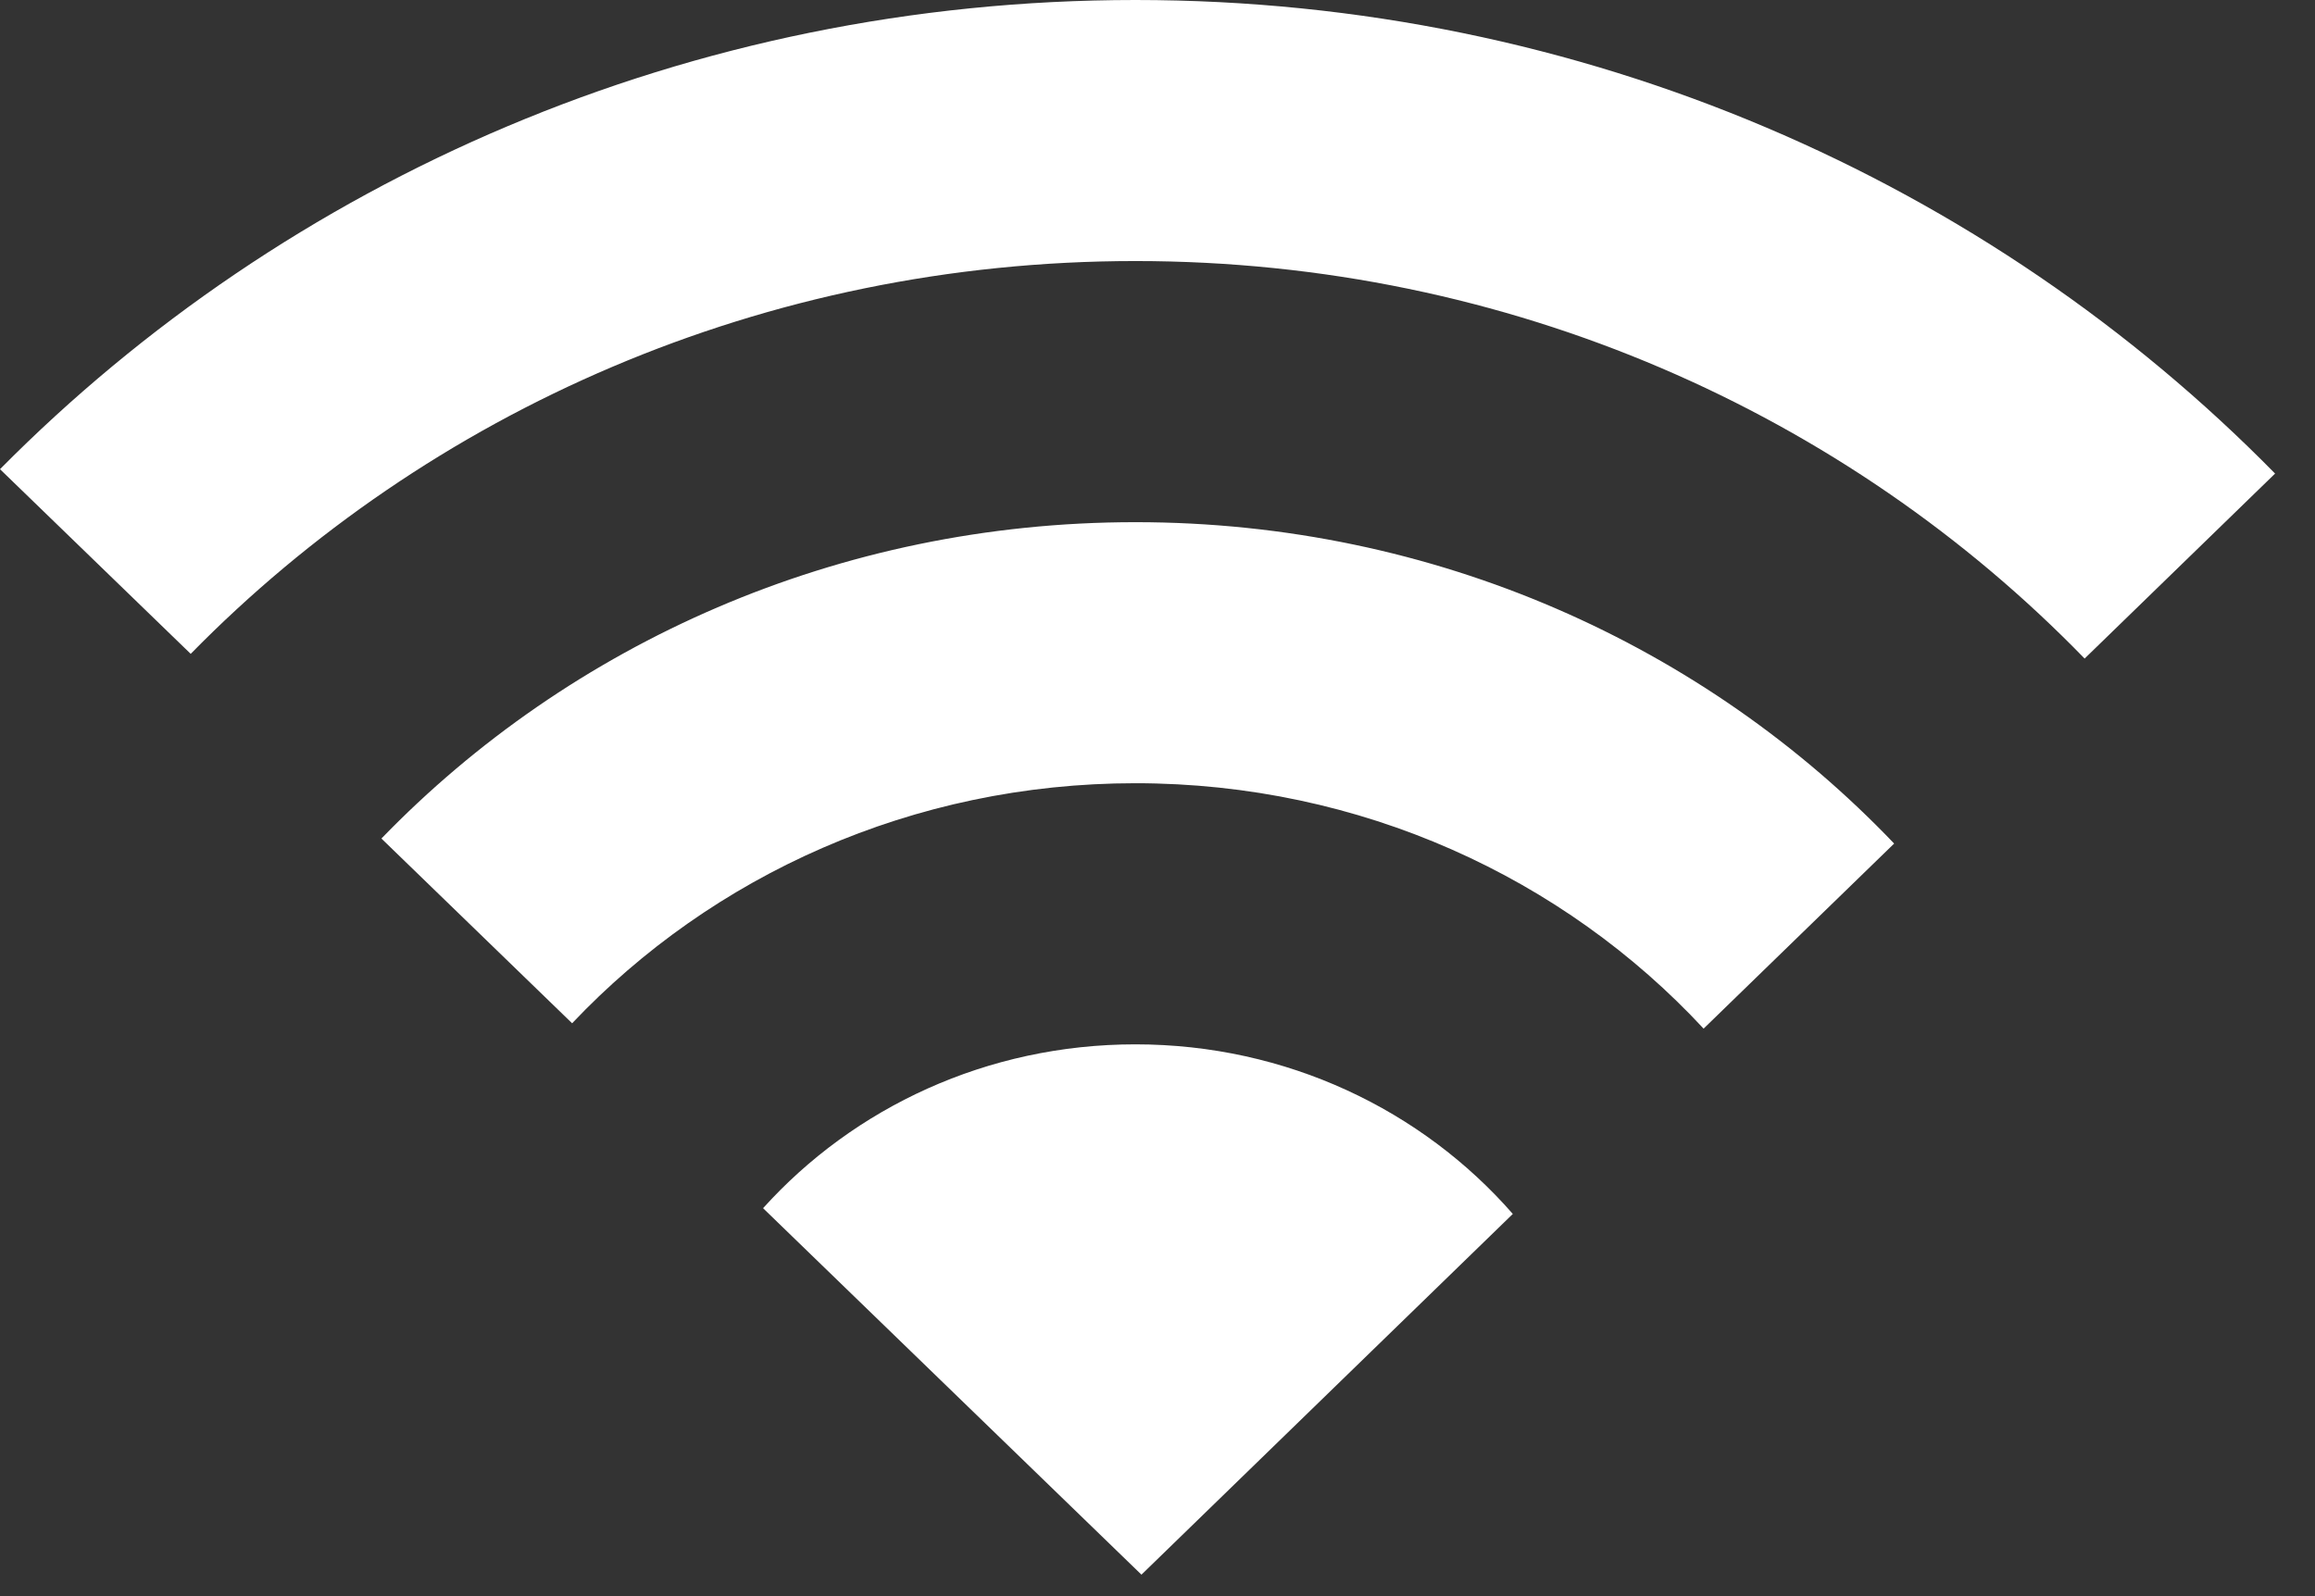 <?xml version="1.0" encoding="UTF-8" standalone="no"?>
<svg width="29px" height="20px" viewBox="0 0 29 20" version="1.1" xmlns="http://www.w3.org/2000/svg" xmlns:xlink="http://www.w3.org/1999/xlink" xmlns:sketch="http://www.bohemiancoding.com/sketch/ns">
    <rect x="0" y="0" width="29" height="20" fill="#333333" stroke="none"/>
    <!-- Generator: sketchtool 3.4 (375) - http://www.bohemiancoding.com/sketch -->
    <title>Wi-Fi Copy 2</title>
    <desc>Created with sketchtool.</desc>
    <defs></defs>
    <g id="Page-1" stroke="none" stroke-width="1" fill="none" fill-rule="evenodd" sketch:type="MSPage">
        <g id="no-wifi" sketch:type="MSArtboardGroup" transform="translate(-74, -40)" fill="#FFFFFF">
            <path d="M92.951,55.211 C91.816,53.911 90.119,53.086 88.223,53.086 C86.362,53.086 84.694,53.88 83.559,55.139 L88.299,59.731 L92.951,55.211 Z M97.728,50.57 C95.364,48.093 91.98,46.543 88.223,46.543 C84.497,46.543 81.14,48.067 78.778,50.507 L81.167,52.822 C82.917,50.973 85.43,49.814 88.223,49.814 C91.049,49.814 93.59,51.002 95.341,52.889 L97.728,50.57 L97.728,50.57 Z M102.5,45.934 C98.911,42.279 93.842,40 88.223,40 C82.632,40 77.586,42.256 74,45.879 L76.389,48.193 C79.363,45.161 83.565,43.271 88.223,43.271 C92.911,43.271 97.137,45.186 100.114,48.252 L102.5,45.934 Z" id="Wi-Fi-Copy-2" sketch:type="MSShapeGroup"></path>
        </g>
    </g>
</svg>